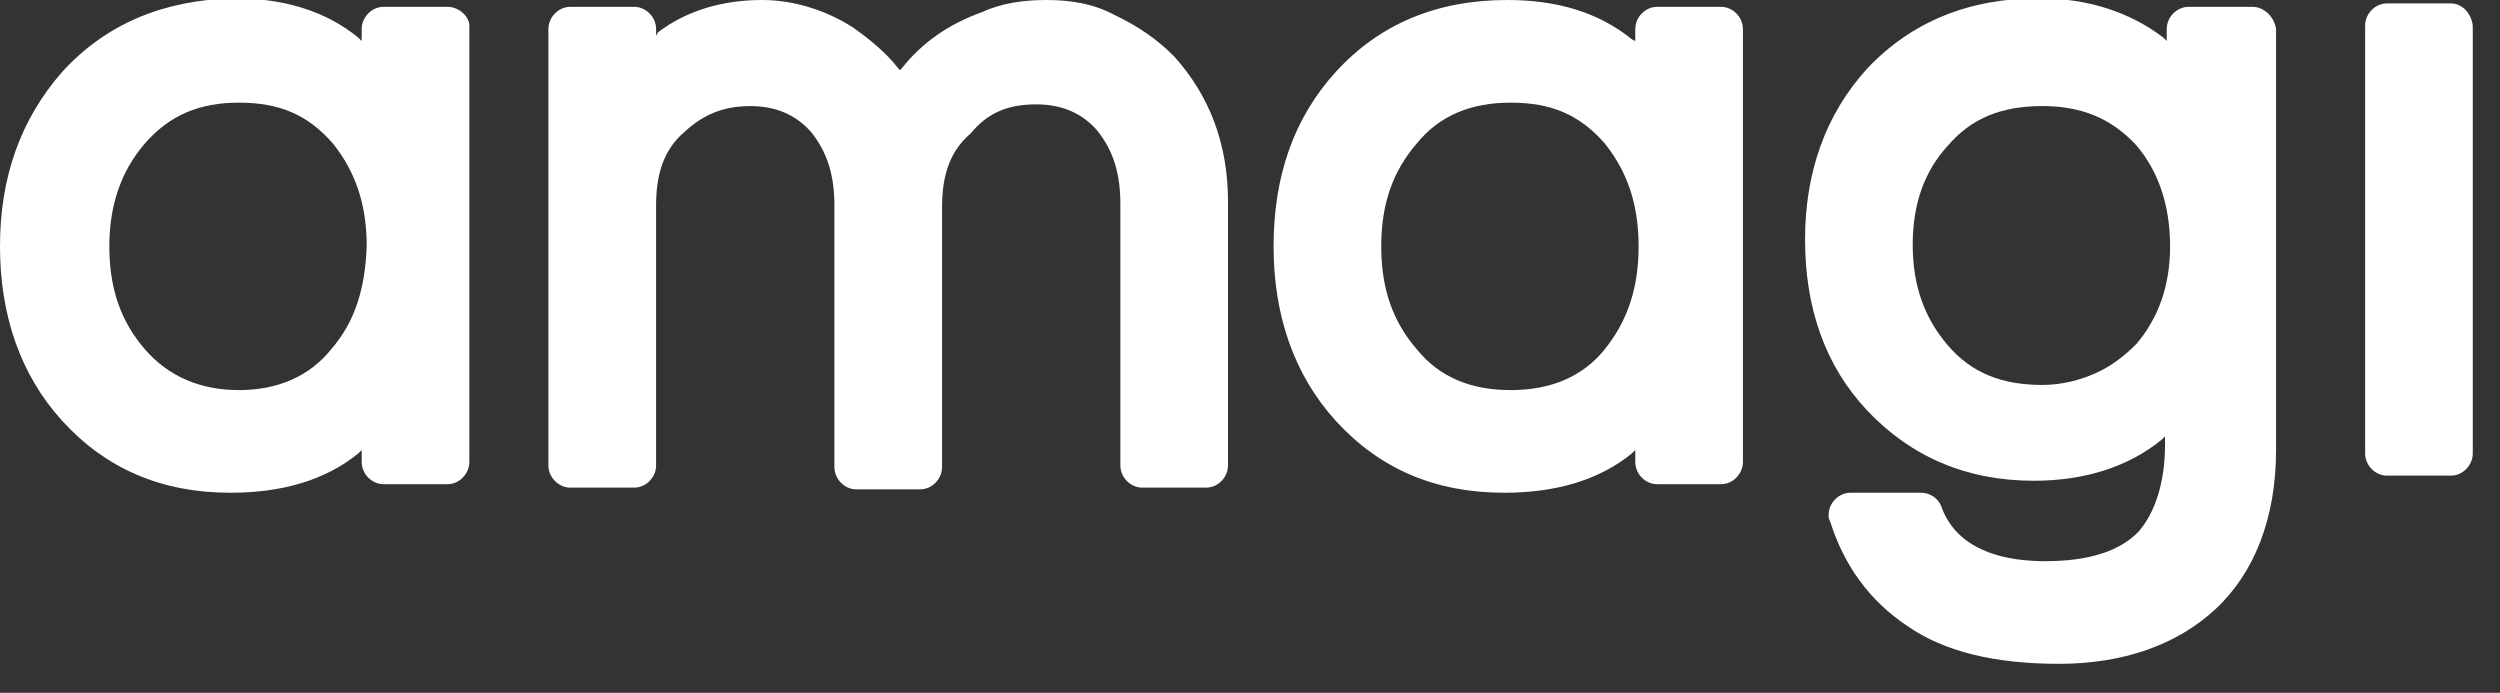 <svg width="83" height="23" viewBox="0 0 83 23" fill="none" xmlns="http://www.w3.org/2000/svg">
<rect x="0" y="0" width="83" height="23" fill="#333333" stroke="none"/>
<g id="amagi-logo-resized 4" clip-path="url(#clip0_1413_4899)">
<path id="Vector" d="M14.856 0.227H12.734C12.343 0.227 12.008 0.568 12.008 0.965V1.363L11.896 1.249C10.779 0.34 9.383 -0.057 7.763 -0.057C5.417 -0 3.518 0.795 2.066 2.385C0.67 3.976 0 5.907 0 8.179C0 10.451 0.67 12.44 2.066 13.973C3.518 15.564 5.362 16.359 7.651 16.359C9.327 16.359 10.779 15.961 11.896 15.053L12.008 14.939V15.336C12.008 15.734 12.343 16.075 12.734 16.075H14.856C15.247 16.075 15.582 15.734 15.582 15.336V0.965C15.638 0.568 15.247 0.227 14.856 0.227ZM11.002 11.588C10.276 12.496 9.215 12.951 7.931 12.951C6.646 12.951 5.585 12.496 4.803 11.588C4.021 10.679 3.63 9.599 3.63 8.179C3.63 6.816 4.021 5.68 4.803 4.771C5.641 3.805 6.646 3.408 7.931 3.408C9.271 3.408 10.22 3.805 11.058 4.771C11.784 5.68 12.175 6.759 12.175 8.179C12.119 9.599 11.784 10.679 11.002 11.588Z" fill="white"/>
<path id="Vector_2" d="M34.404 3.465C35.242 3.465 35.912 3.749 36.414 4.317C36.973 4.999 37.196 5.794 37.196 6.759V15.45C37.196 15.848 37.531 16.189 37.922 16.189H40.044C40.435 16.189 40.77 15.848 40.77 15.45V6.703C40.77 4.771 40.156 3.181 38.983 1.874C38.425 1.306 37.755 0.852 37.029 0.511C36.303 0.113 35.521 -0 34.739 -0C33.957 -0 33.231 0.113 32.617 0.397C31.5 0.795 30.606 1.42 29.936 2.272L29.88 2.329L29.824 2.272C29.433 1.761 28.875 1.306 28.316 0.909C27.423 0.341 26.361 -0 25.3 -0C23.904 -0 22.731 0.397 21.838 1.079L21.782 1.193V0.965C21.782 0.568 21.447 0.227 21.056 0.227H18.934C18.543 0.227 18.207 0.568 18.207 0.965V15.45C18.207 15.848 18.543 16.189 18.934 16.189H21.056C21.447 16.189 21.782 15.848 21.782 15.45V6.816C21.782 5.737 22.061 4.942 22.731 4.374C23.346 3.806 24.016 3.522 24.909 3.522C25.747 3.522 26.417 3.806 26.92 4.374C27.479 5.055 27.702 5.851 27.702 6.816V15.507C27.702 15.905 28.037 16.246 28.428 16.246H30.55C30.941 16.246 31.276 15.905 31.276 15.507V6.873C31.276 5.794 31.555 4.999 32.226 4.431C32.784 3.749 33.454 3.465 34.404 3.465Z" fill="white"/>
<path id="Vector_3" d="M57.139 0.227H55.017C54.626 0.227 54.291 0.568 54.291 0.965V1.363L54.179 1.306C53.062 0.397 51.666 -0 50.046 -0C47.7 -0 45.801 0.795 44.349 2.386C42.953 3.919 42.283 5.851 42.283 8.18C42.283 10.452 42.953 12.44 44.349 13.973C45.801 15.564 47.645 16.359 49.934 16.359C51.61 16.359 53.062 15.962 54.179 15.053L54.291 14.939V15.337C54.291 15.734 54.626 16.075 55.017 16.075H57.139C57.53 16.075 57.865 15.734 57.865 15.337V0.965C57.865 0.568 57.53 0.227 57.139 0.227ZM53.285 11.588C52.559 12.497 51.498 12.951 50.158 12.951C48.873 12.951 47.812 12.553 47.03 11.588C46.248 10.679 45.857 9.6 45.857 8.18C45.857 6.759 46.248 5.68 47.03 4.771C47.812 3.806 48.873 3.408 50.158 3.408C51.498 3.408 52.447 3.806 53.285 4.771C54.011 5.68 54.402 6.759 54.402 8.18C54.402 9.6 54.011 10.679 53.285 11.588Z" fill="white"/>
<path id="Vector_4" d="M74.784 0.227H72.661C72.27 0.227 71.935 0.568 71.935 0.965V1.363L71.824 1.249C70.707 0.397 69.31 -0.057 67.691 -0.057C65.345 -0.057 63.446 0.738 61.994 2.272C60.598 3.805 59.928 5.737 59.928 7.952C59.928 10.224 60.598 12.155 61.994 13.632C63.446 15.166 65.289 15.961 67.523 15.961C69.199 15.961 70.651 15.507 71.768 14.598L71.879 14.485V14.768C71.879 16.018 71.544 17.041 70.986 17.666C70.371 18.29 69.366 18.631 67.914 18.631C65.177 18.631 64.619 17.268 64.451 16.813C64.34 16.529 64.061 16.359 63.781 16.359H61.436C61.045 16.359 60.71 16.7 60.71 17.098C60.71 17.211 60.71 17.211 60.766 17.325C61.212 18.745 62.05 19.938 63.334 20.79C64.563 21.642 66.239 22.039 68.361 22.039C70.483 22.039 72.27 21.415 73.555 20.222C74.839 19.029 75.565 17.211 75.565 14.939V0.965C75.51 0.568 75.174 0.227 74.784 0.227ZM70.93 11.417C70.539 11.815 70.092 12.155 69.59 12.383C69.087 12.61 68.473 12.78 67.802 12.78C66.462 12.78 65.457 12.383 64.675 11.474C63.893 10.565 63.502 9.486 63.502 8.122C63.502 6.759 63.893 5.68 64.675 4.828C65.457 3.919 66.462 3.521 67.802 3.521C69.087 3.521 70.092 3.919 70.93 4.828C71.656 5.68 72.047 6.816 72.047 8.179C72.047 9.486 71.656 10.565 70.93 11.417Z" fill="white"/>
<path id="Vector_5" d="M81.37 0.113H79.248C78.857 0.113 78.522 0.454 78.522 0.851V15.052C78.522 15.45 78.857 15.791 79.248 15.791H81.37C81.761 15.791 82.096 15.45 82.096 15.052V0.851C82.04 0.397 81.705 0.113 81.37 0.113Z" fill="white"/>
</g>
<defs>
<clipPath id="clip0_1413_4899">
<rect width="82.098" height="22.153" fill="white"/>
</clipPath>
</defs>
</svg>
